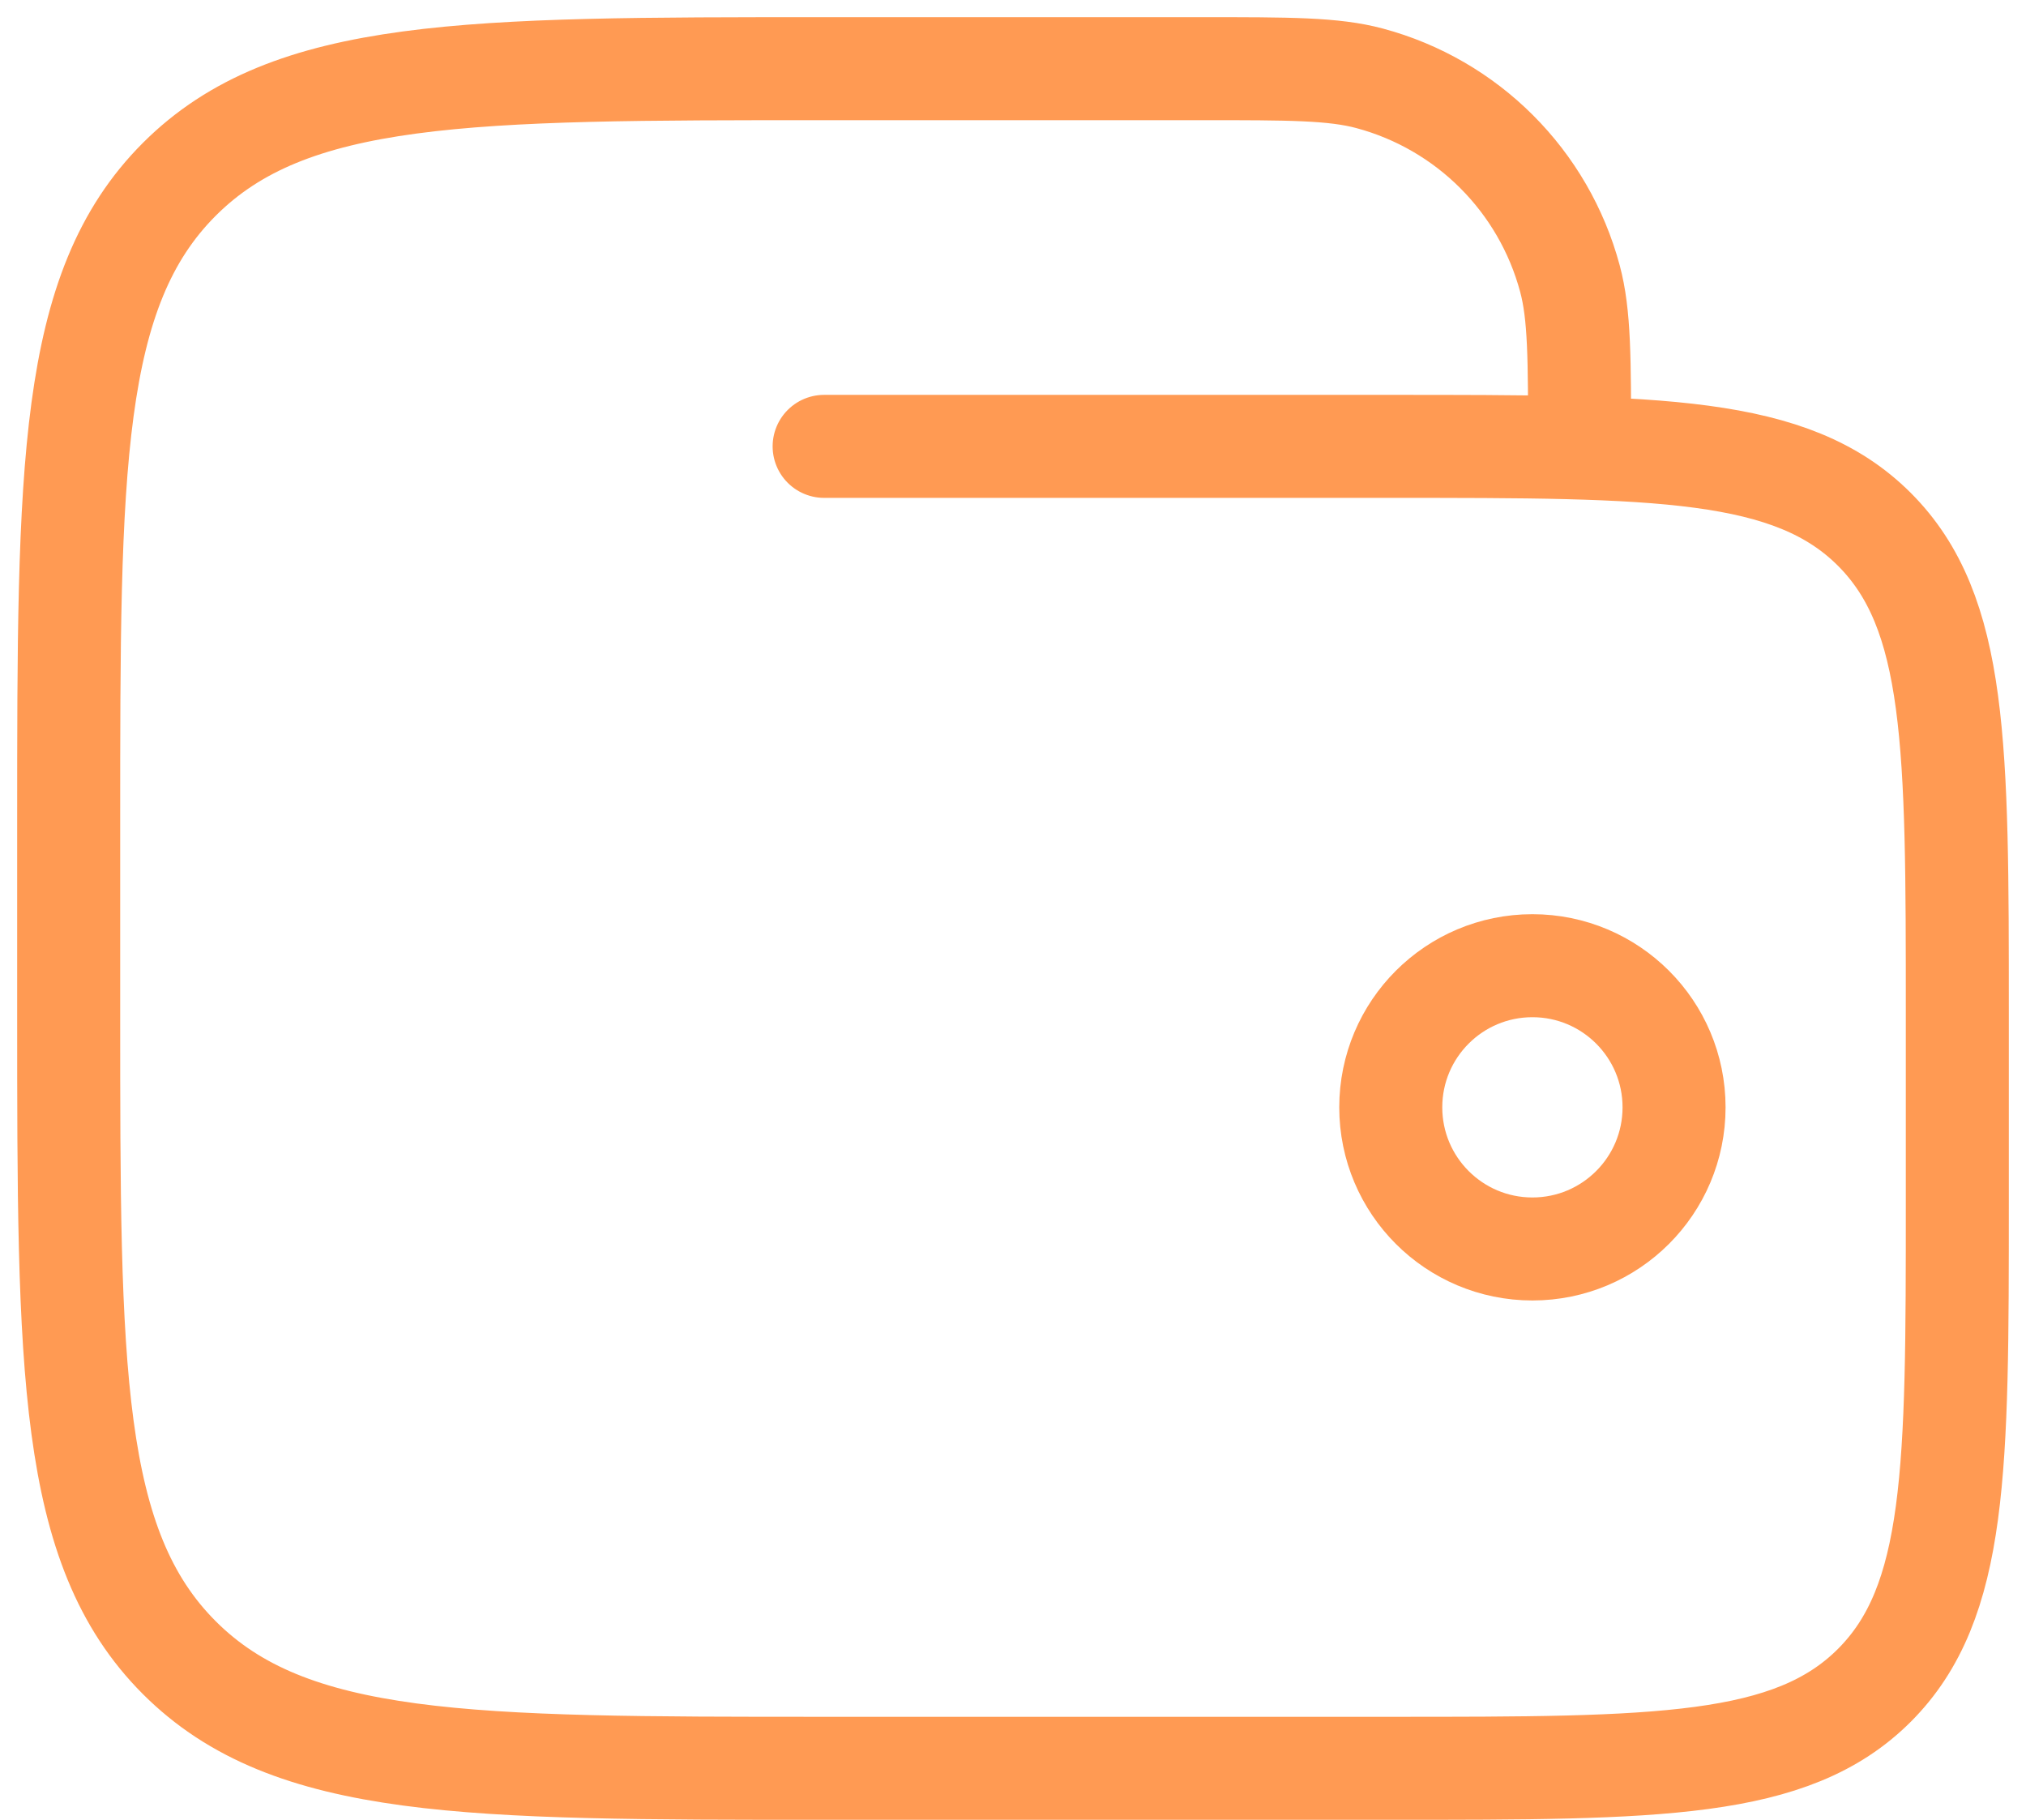 <svg width="59" height="53" viewBox="0 0 59 53" fill="none" xmlns="http://www.w3.org/2000/svg">
<path d="M40.501 32.25C40.501 34.528 42.348 36.375 44.626 36.375C46.904 36.375 48.751 34.528 48.751 32.25C48.751 29.972 46.904 28.125 44.626 28.125C42.348 28.125 40.501 29.972 40.501 32.25Z" stroke="#FF9A53" stroke-width="3"/>
<path d="M24 13H40.5C48.278 13 52.167 13 54.584 15.416C57 17.833 57 21.722 57 29.5V35C57 42.778 57 46.667 54.584 49.084C52.167 51.5 48.278 51.5 40.5 51.5H24C13.629 51.5 8.444 51.5 5.222 48.278C2 45.056 2 39.871 2 29.5V24C2 13.629 2 8.444 5.222 5.222C8.444 2 13.629 2 24 2H35C37.557 2 38.836 2 39.885 2.281C42.732 3.044 44.956 5.268 45.719 8.115C46 9.164 46 10.443 46 13" stroke="#FF9A53" stroke-width="3" stroke-linecap="round"/>
</svg>
